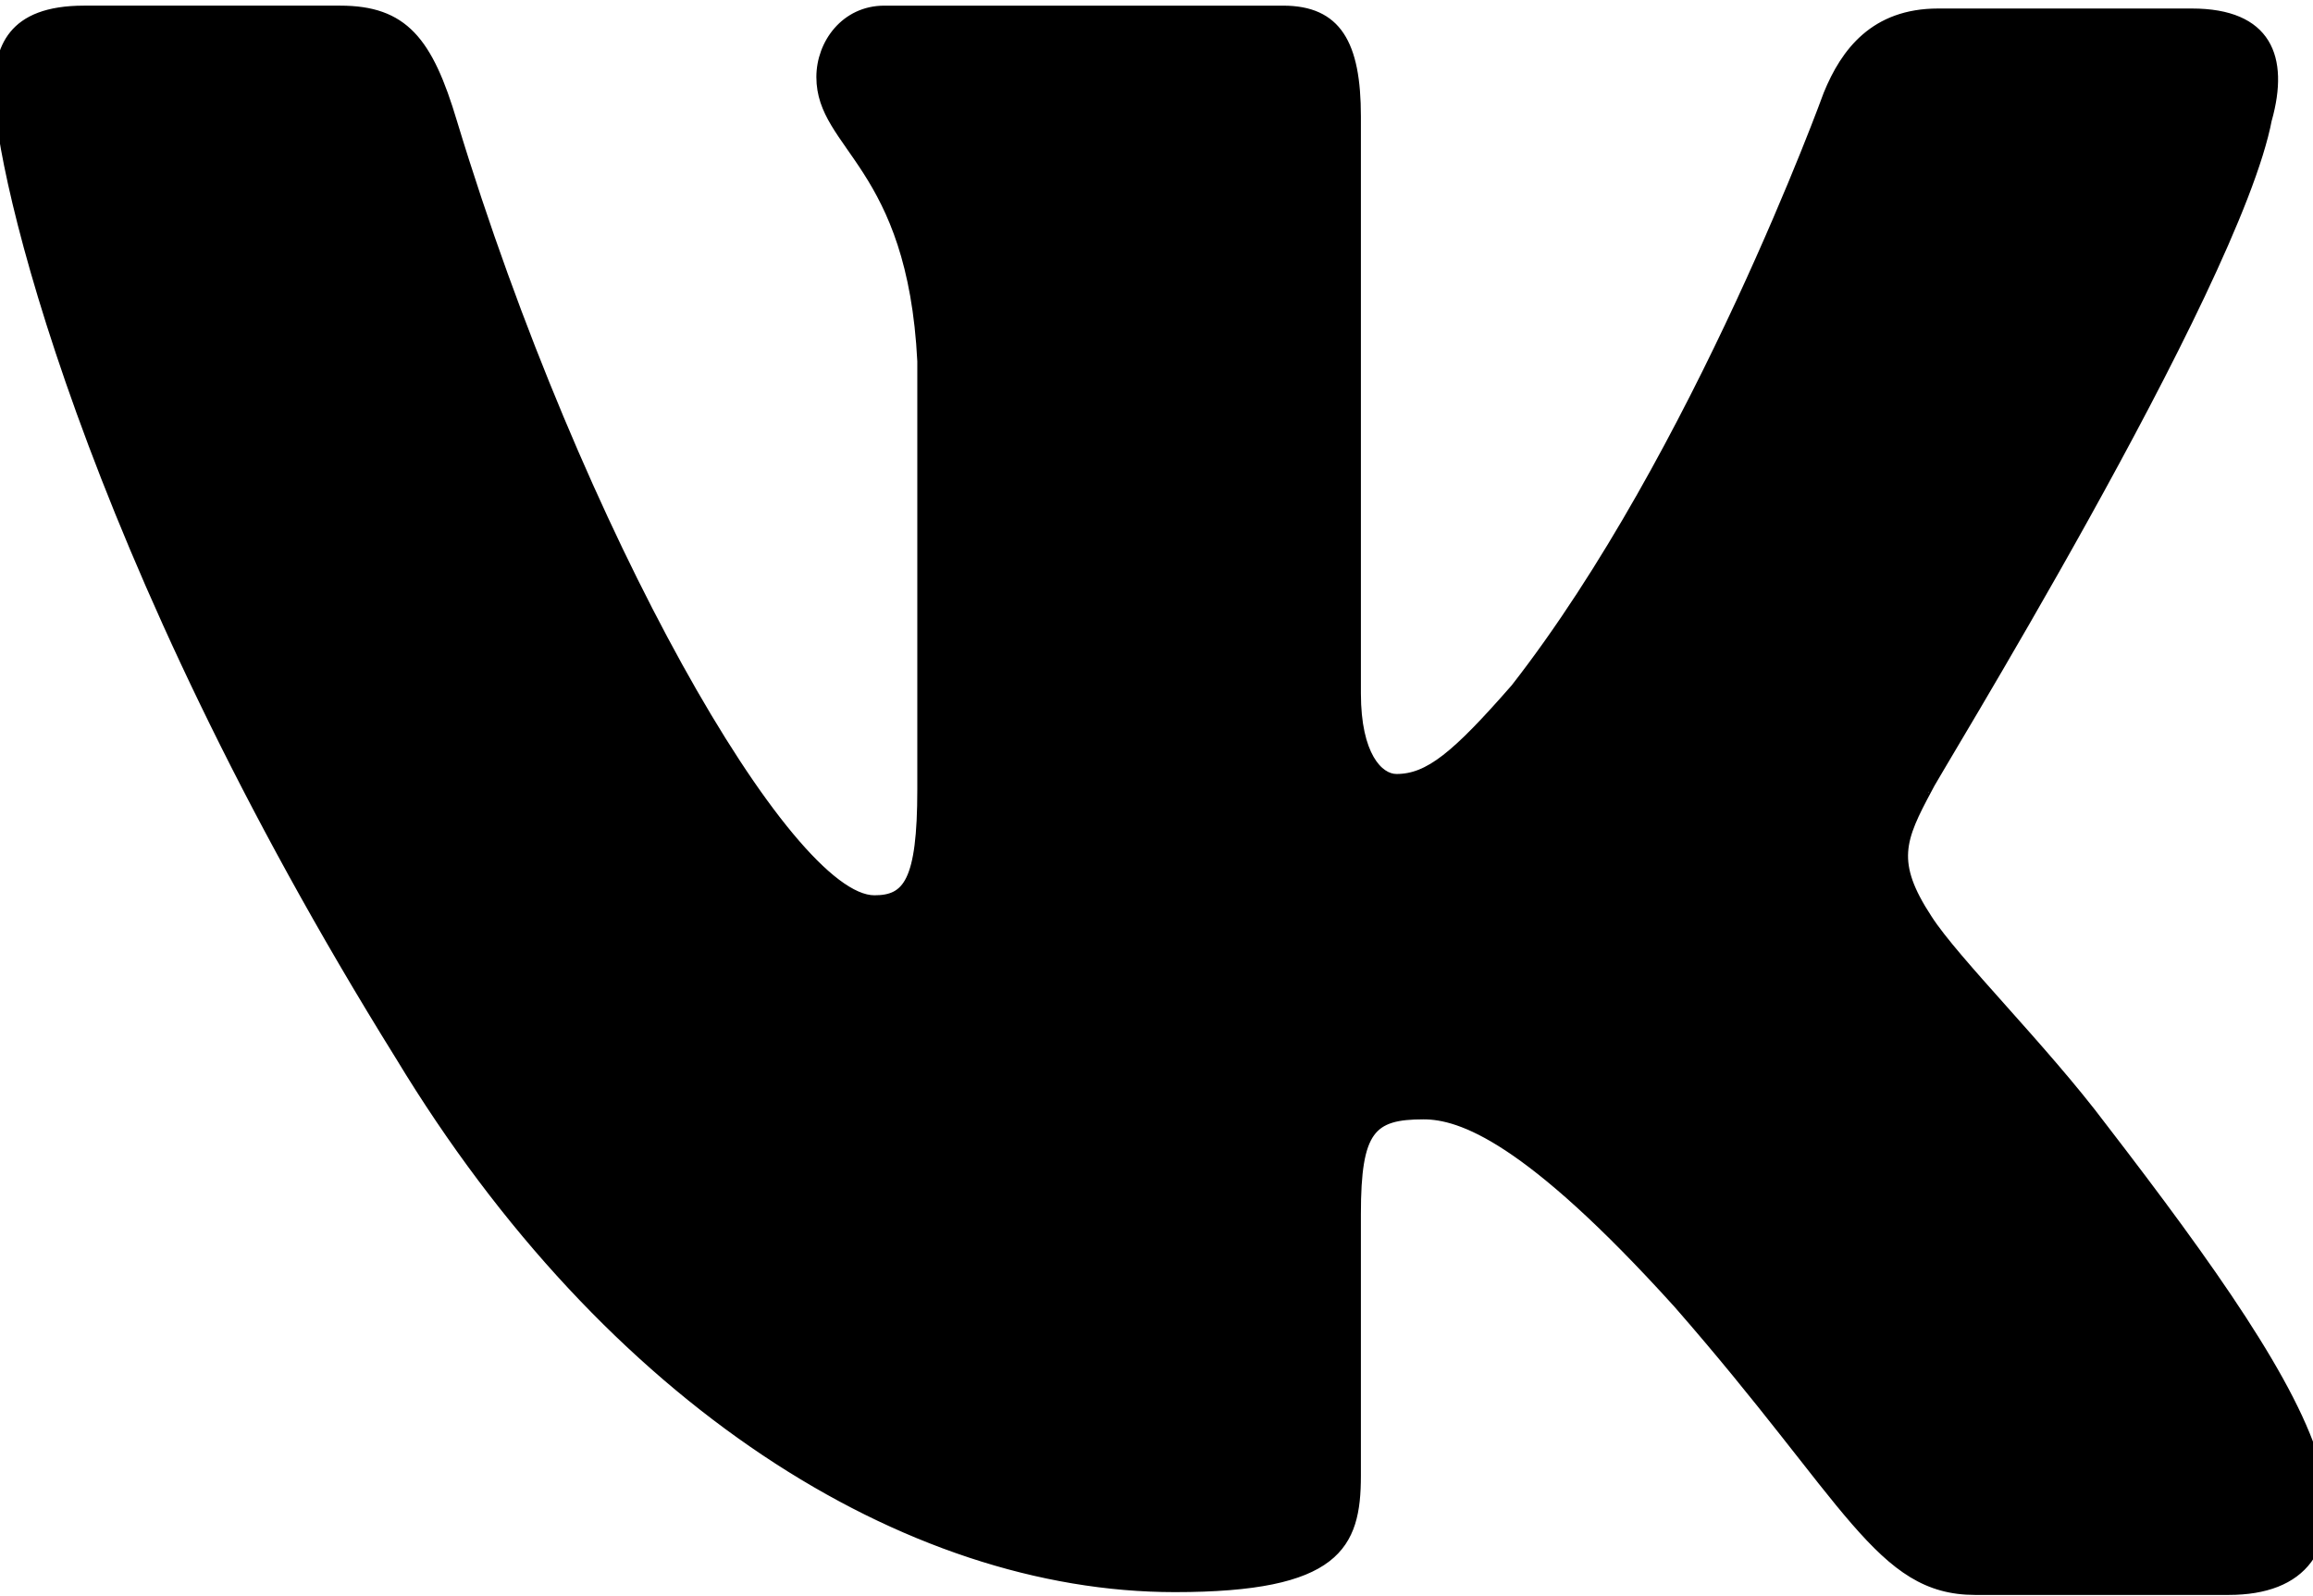 <svg width="300" height="207" xmlns="http://www.w3.org/2000/svg">
 <g>
  <title>background</title>
 </g>
 <g>
  <g stroke="null" id="svg_5">
   <path stroke="null" id="svg_1" fill-rule="evenodd" d="m294.177,15.479c2.237,-8.034 0,-13.875 -9.895,-13.875l-32.901,0c-8.299,0 -12.131,5.114 -14.368,10.584c0,0 -16.925,46.724 -40.559,77.016c-7.664,8.761 -11.176,11.681 -15.329,11.681c-2.237,0 -5.114,-2.92 -5.114,-10.947l0,-74.837c0,-9.487 -2.551,-13.868 -9.581,-13.868l-51.741,0c-5.114,0 -8.305,4.38 -8.305,8.761c0,9.124 11.817,11.318 13.092,36.866l0,55.513c0,12.044 -1.885,14.245 -6.069,14.245c-11.176,0 -38.322,-47.087 -54.606,-100.742c-3.166,-10.627 -6.383,-14.644 -14.688,-14.644l-33.215,0c-9.581,0 -11.176,5.107 -11.176,10.584c0,9.858 11.176,59.495 52.055,125.193c27.146,44.872 65.789,68.989 100.599,68.989c21.084,0 23.634,-5.477 23.634,-14.601l0,-33.946c0,-10.947 1.916,-12.771 8.626,-12.771c4.787,0 13.413,2.913 32.894,24.452c22.353,25.549 26.185,37.23 38.643,37.23l32.894,0c9.581,0 14.054,-5.477 11.497,-16.061c-2.871,-10.584 -13.733,-25.912 -27.787,-44.16c-7.664,-10.214 -19.161,-21.532 -22.673,-27.009c-4.787,-7.301 -3.512,-10.221 0,-16.788c-0.32,0 39.924,-64.972 44.071,-86.895"/>
  </g>
 </g>
</svg>